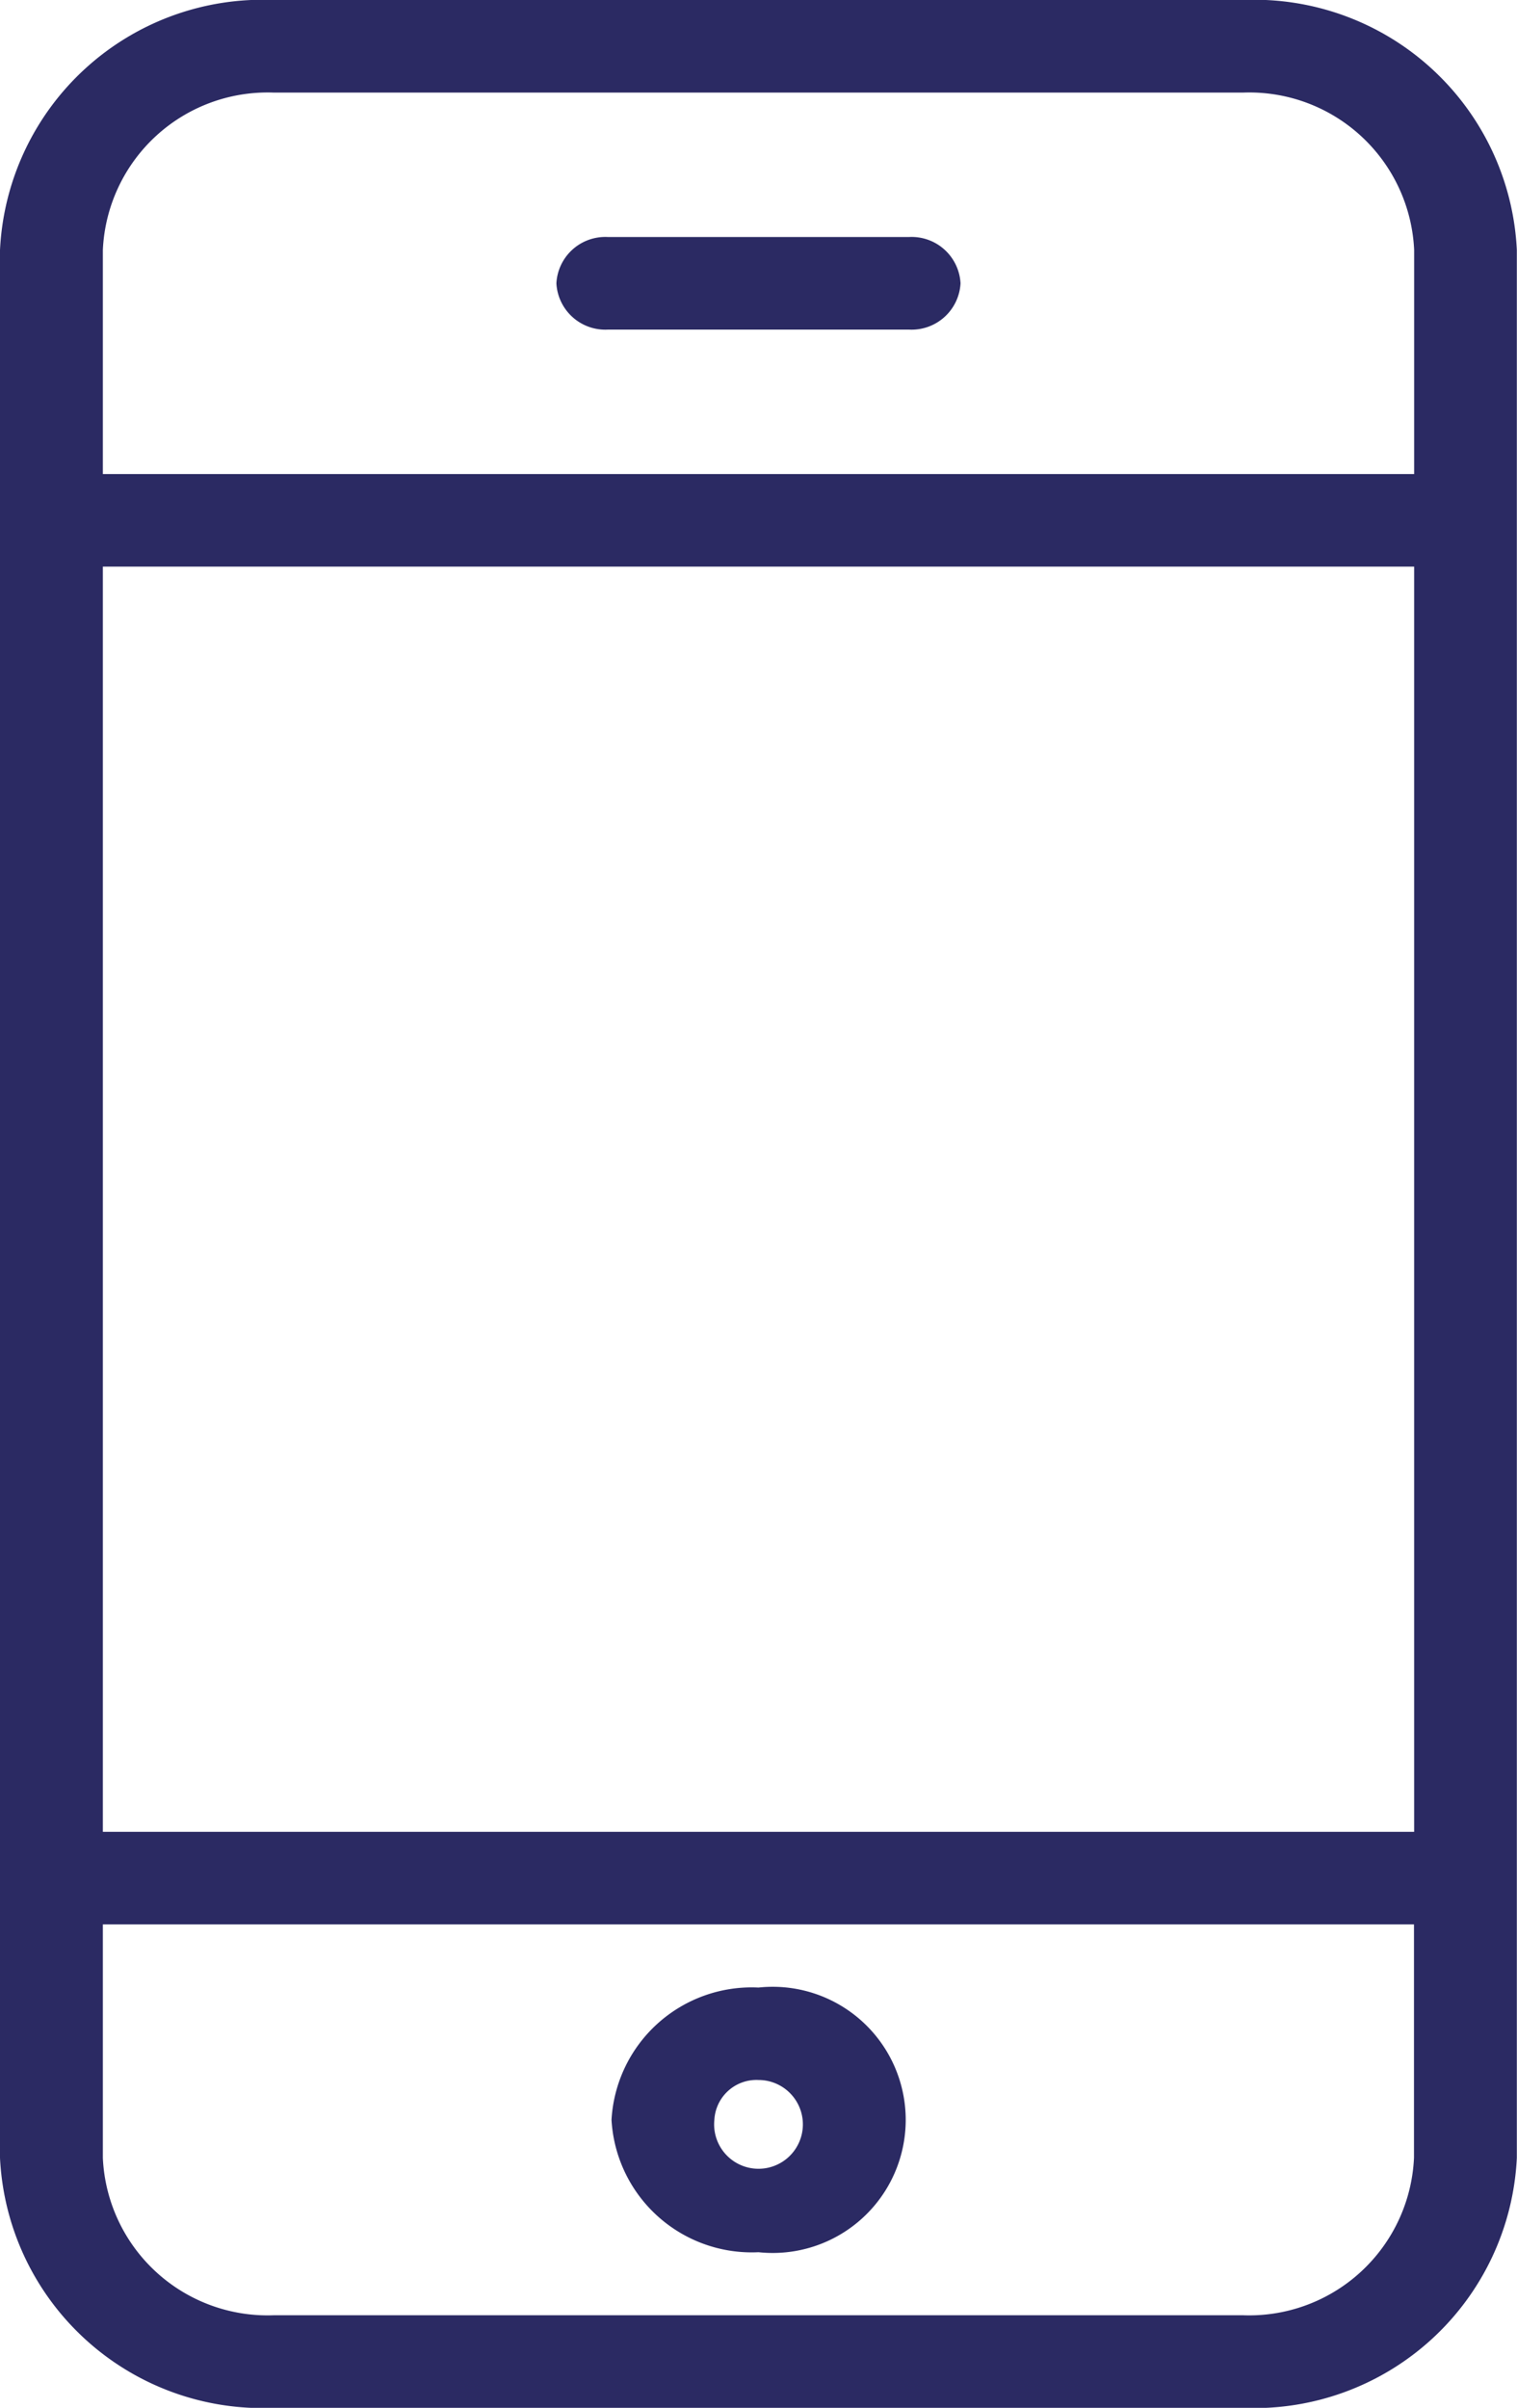<?xml version="1.0" encoding="utf-8"?>
<svg height="30.214" viewBox="0 0 19.042 30.214" width="19.042" xmlns="http://www.w3.org/2000/svg"><path d="m3.44 30.214a3.3 3.3 0 0 1 -3.44-3.137v-23.939a3.3 3.3 0 0 1 3.44-3.138h12.16a3.3 3.3 0 0 1 3.44 3.138v23.939a3.3 3.3 0 0 1 -3.44 3.137zm-2.149-3.137a2.07 2.07 0 0 0 2.149 1.975h12.16a2.071 2.071 0 0 0 2.149-1.975v-2.929h-16.458zm0-4.091h16.46v-15.876h-16.46zm0-19.848v2.81h16.46v-2.81a2.071 2.071 0 0 0 -2.151-1.976h-12.16a2.07 2.07 0 0 0 -2.149 1.976zm6.385 23.462a1.762 1.762 0 0 1 1.845-1.66 1.67 1.67 0 1 1 0 3.321 1.763 1.763 0 0 1 -1.845-1.661zm1.291 0a.557.557 0 1 0 .554-.5.529.529 0 0 0 -.554.5zm-1.337-22.464a.615.615 0 0 1 -.646-.581.615.615 0 0 1 .646-.581h3.781a.615.615 0 0 1 .646.581.615.615 0 0 1 -.646.581z" fill="#2b2a63"/></svg>